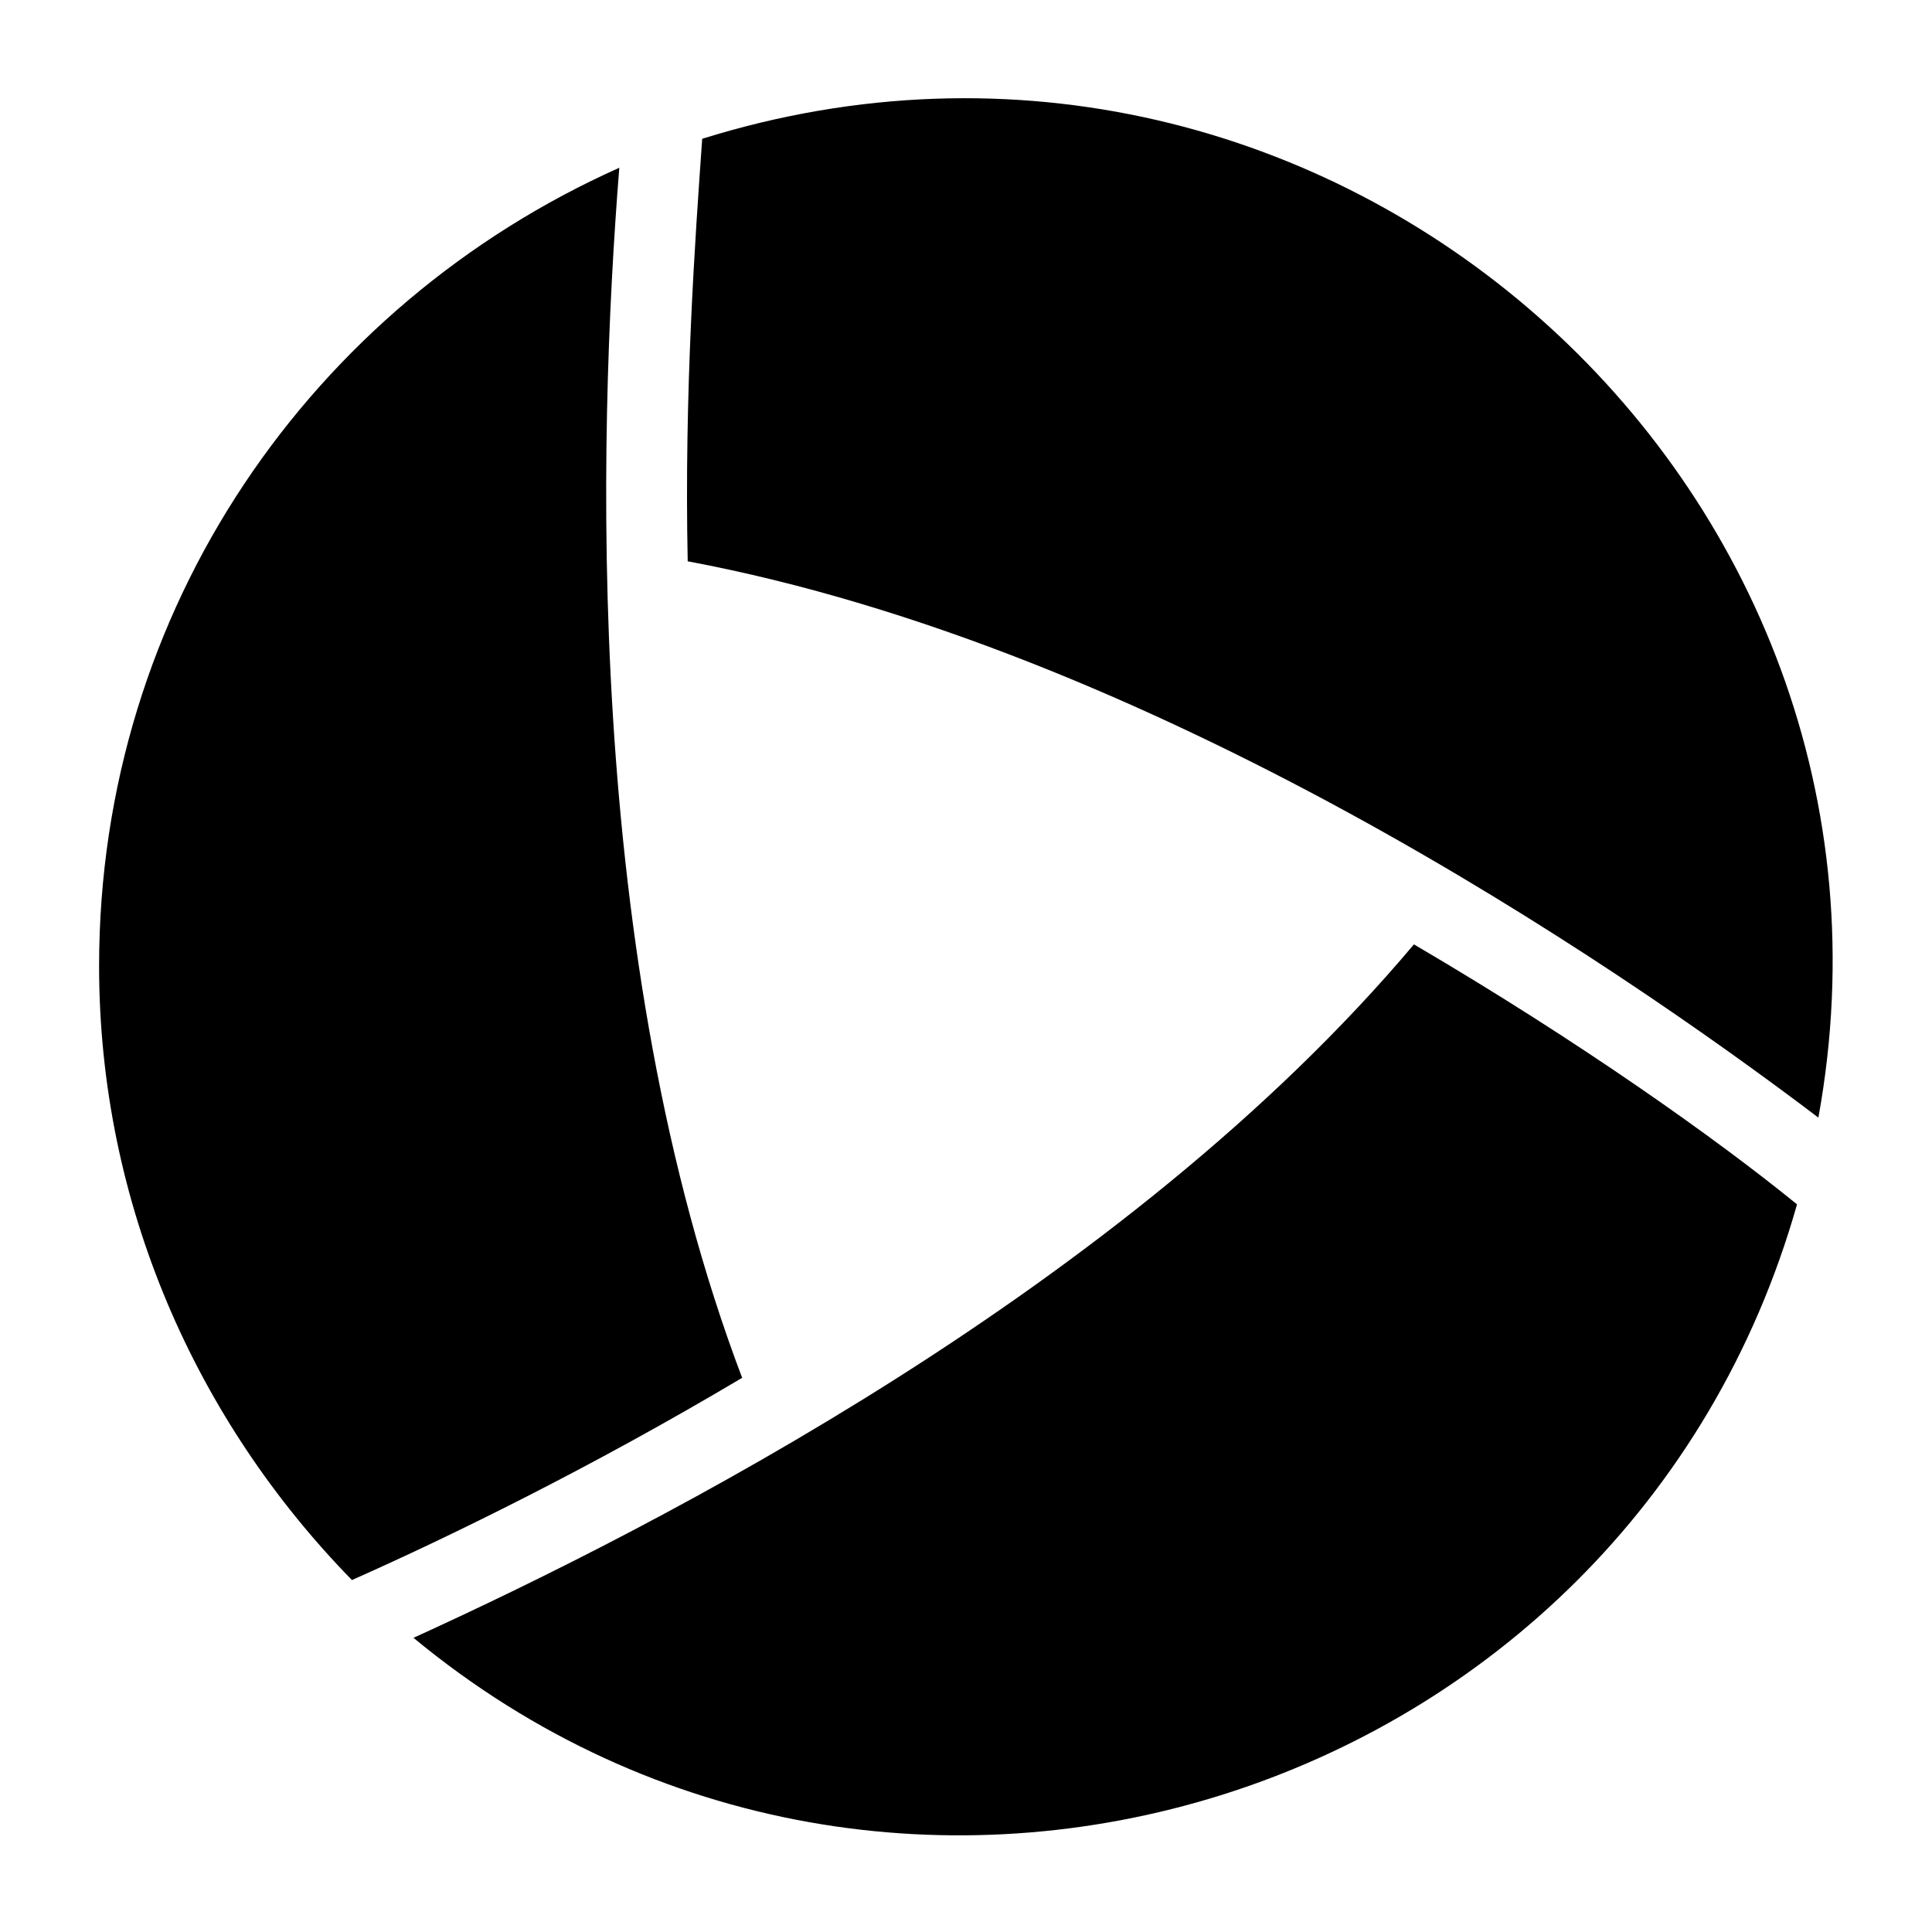 <?xml version="1.0" encoding="UTF-8"?>
<!-- Uploaded to: ICON Repo, www.iconrepo.com, Generator: ICON Repo Mixer Tools -->
<svg fill="#000000" width="800px" height="800px" version="1.1" viewBox="144 144 512 512" xmlns="http://www.w3.org/2000/svg">
 <g>
  <path d="m518.71 394.27c-76.578 90.938-200.07 154.1-265.13 183.77 127.34 105.3 321.62 44.02 366.65-114.87-21.098-17.195-57.496-43.078-101.52-68.898z"/>
  <path d="m330.09 180.78c-1.891 26.828-4.785 67.008-3.84 111.97 122.55 22.988 244.16 105.36 299.64 147.43 30.668-168.46-130.17-311.1-295.8-259.4z"/>
  <path d="m340.68 509.14c-42.133-111.03-38.289-248.88-32.559-320.68-81.367 36.336-137.86 116.76-137.86 211.54 0 63.164 25.82 120.6 67.008 162.73 25.82-11.465 63.164-29.664 103.41-53.594z"/>
 </g>
</svg>
